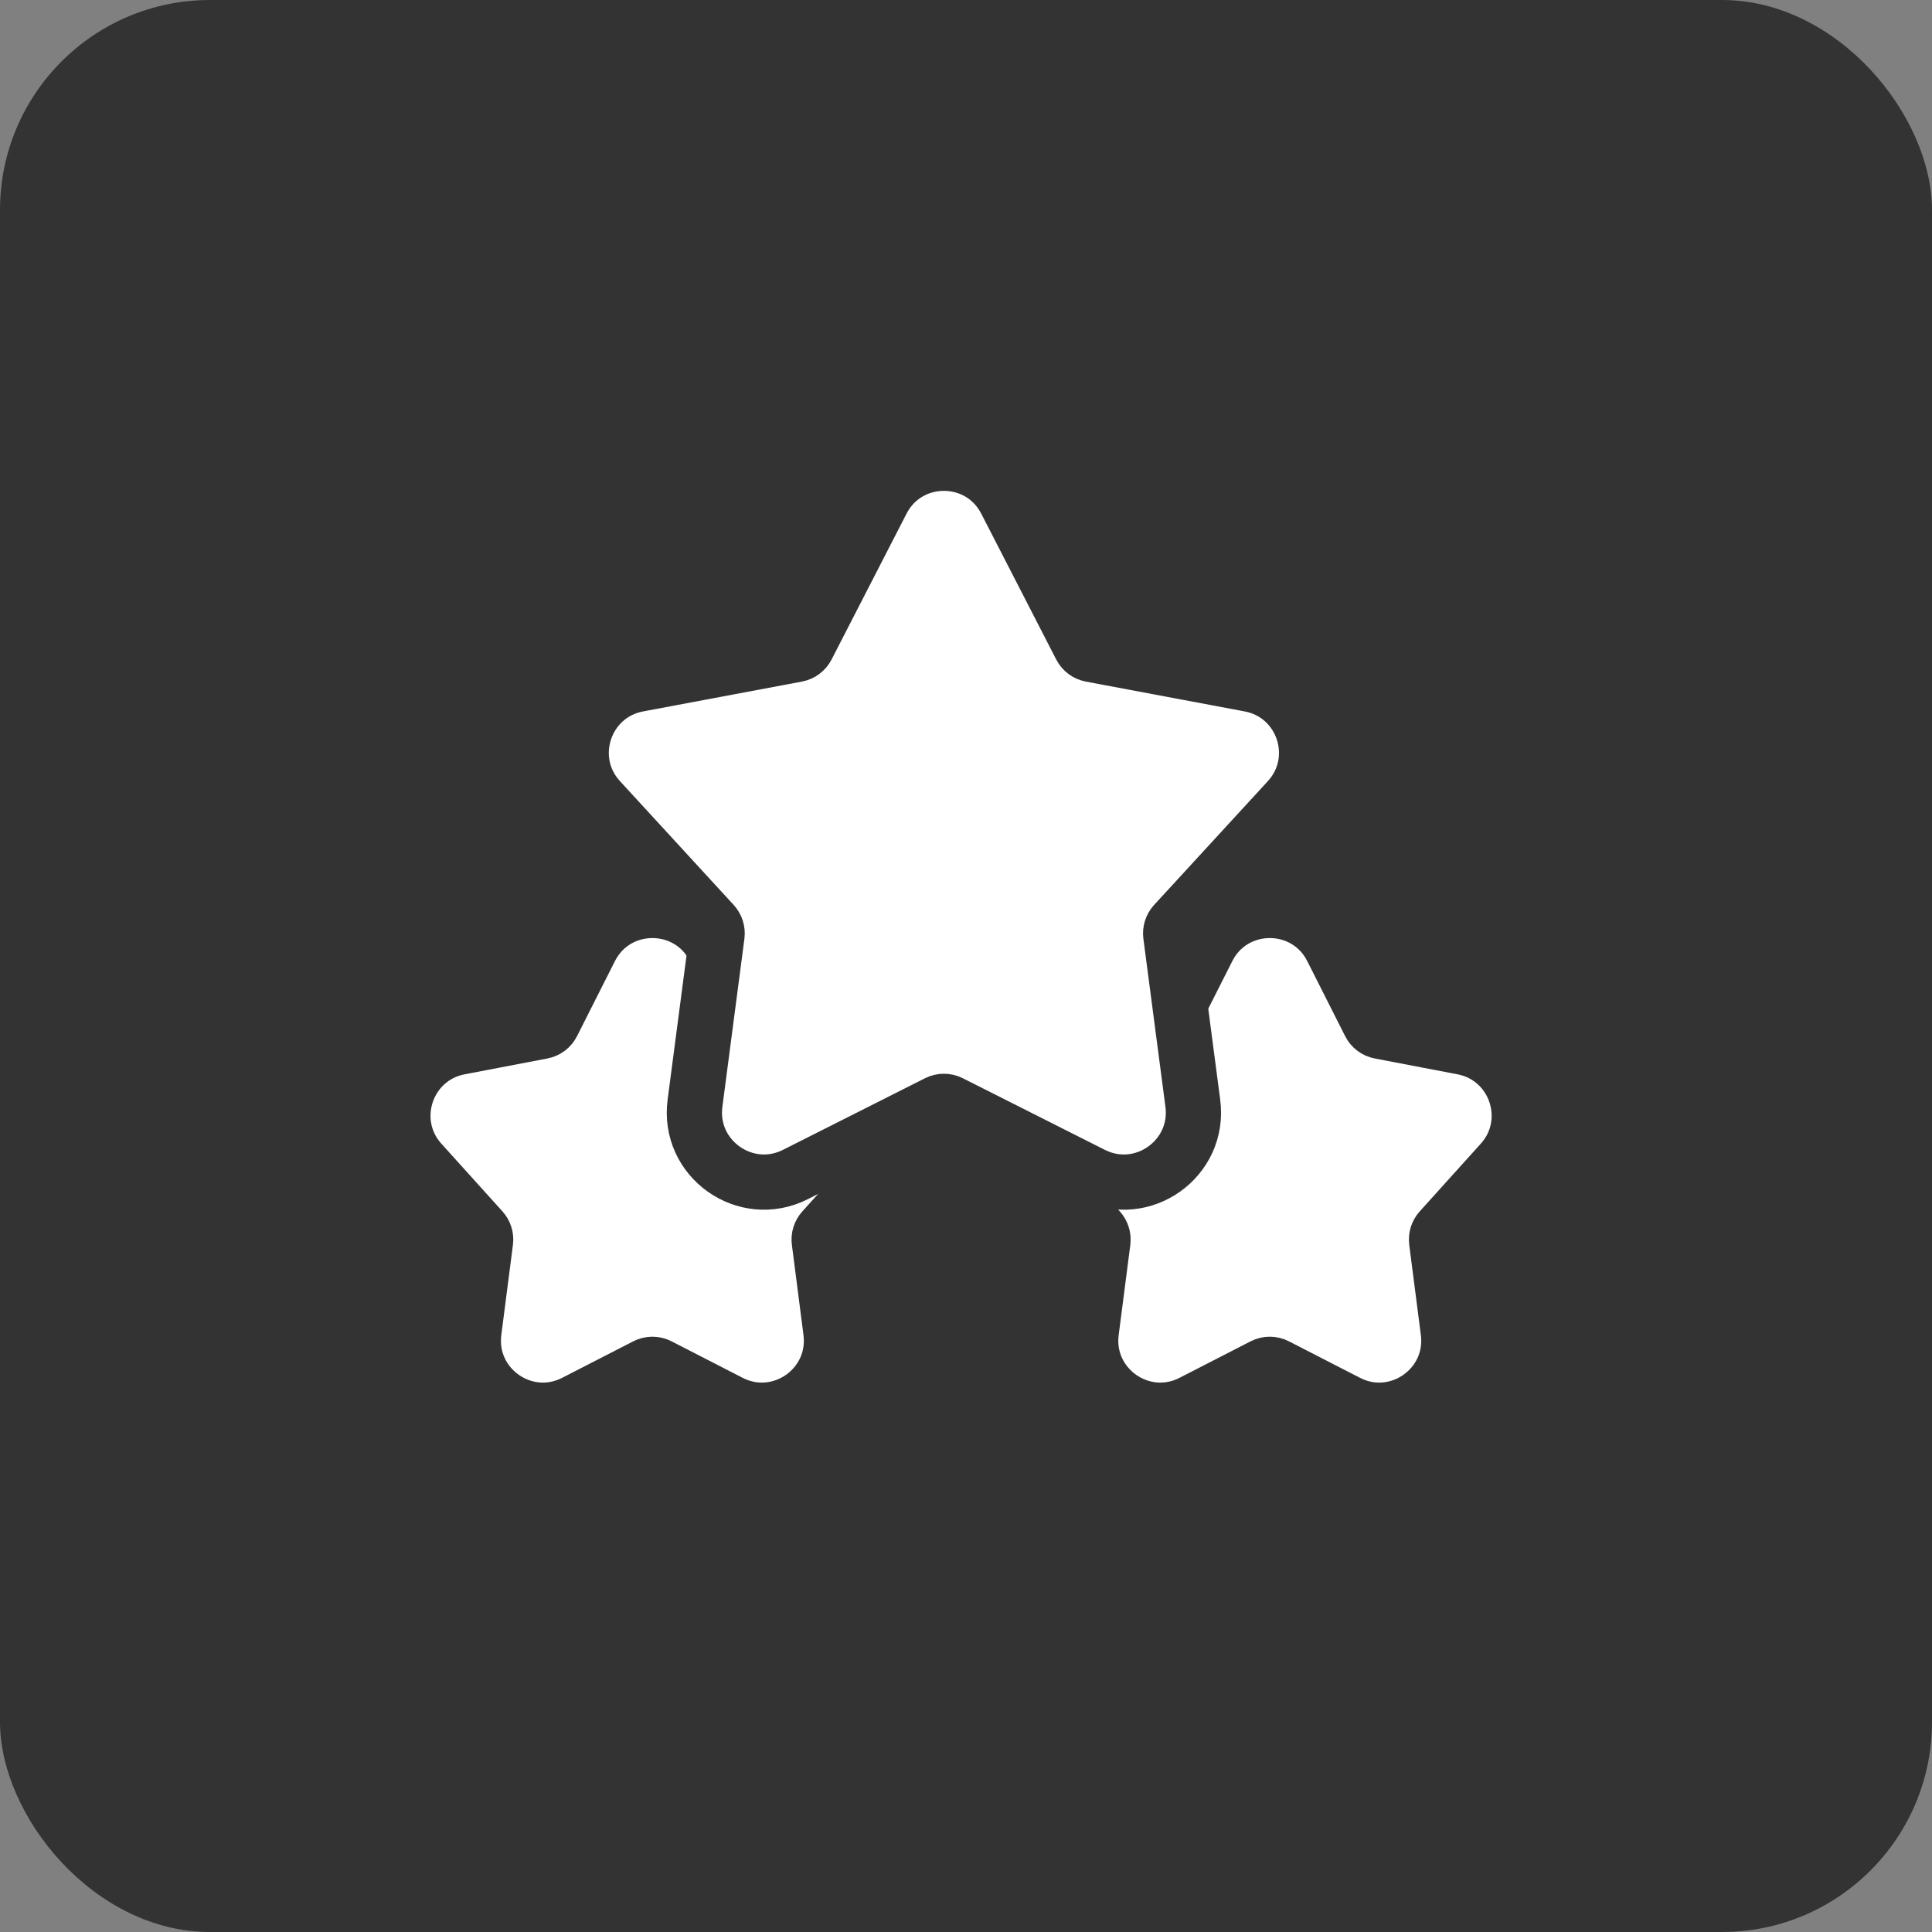<svg width="92" height="92" viewBox="0 0 92 92" fill="none" xmlns="http://www.w3.org/2000/svg">
<rect x="0" y="0" width="92" height="92" fill="#808080" stroke="none"/>
<rect width="92" height="92" rx="10" fill="#333333"/>
<path d="M28.107 45.176C29.333 42.748 32.801 42.748 34.026 45.176L35.829 48.748C35.925 48.938 36.104 49.072 36.312 49.112L40.253 49.866C42.79 50.352 43.821 53.425 42.091 55.343L39.184 58.566C39.05 58.715 38.987 58.914 39.013 59.112L39.565 63.408C39.906 66.056 37.138 68 34.764 66.781L31.38 65.043C31.184 64.942 30.95 64.942 30.754 65.043L27.369 66.781C24.995 68 22.227 66.055 22.567 63.408L23.121 59.112C23.147 58.914 23.084 58.715 22.95 58.566L20.042 55.343C18.312 53.425 19.343 50.352 21.88 49.866L25.821 49.112C26.03 49.072 26.208 48.938 26.304 48.748L28.107 45.176Z" fill="white" stroke="#333333" stroke-width="2.63"/>
<path d="M57.506 45.176C58.732 42.748 62.199 42.748 63.425 45.176L65.228 48.748C65.323 48.938 65.502 49.072 65.711 49.112L69.651 49.866C72.189 50.352 73.22 53.425 71.489 55.343L68.582 58.566C68.448 58.715 68.386 58.914 68.411 59.112L68.964 63.408C69.305 66.056 66.537 68 64.162 66.781L60.778 65.043C60.582 64.942 60.349 64.942 60.152 65.043L56.768 66.781C54.393 68 51.625 66.055 51.966 63.408L52.52 59.112C52.545 58.914 52.482 58.715 52.349 58.566L49.44 55.343C47.71 53.425 48.741 50.352 51.278 49.866L55.22 49.112C55.428 49.072 55.606 48.938 55.702 48.748L57.506 45.176Z" fill="white" stroke="#333333" stroke-width="2.63"/>
<path d="M41.999 23.858C43.232 21.46 46.662 21.46 47.895 23.858L51.466 30.804C51.562 30.992 51.74 31.125 51.948 31.164L59.514 32.585C62.07 33.066 63.103 36.17 61.343 38.086L55.926 43.982C55.789 44.132 55.725 44.334 55.751 44.534L56.801 52.538C57.147 55.177 54.398 57.128 52.022 55.93L45.256 52.519C45.062 52.421 44.833 52.421 44.639 52.519L37.874 55.93C35.497 57.128 32.749 55.177 33.095 52.538L34.144 44.534C34.17 44.333 34.106 44.132 33.969 43.982L28.553 38.086C26.793 36.17 27.824 33.066 30.381 32.585L37.946 31.164C38.154 31.125 38.332 30.992 38.429 30.804L41.999 23.858Z" fill="white" stroke="#333333" stroke-width="2.63"/>
</svg>
